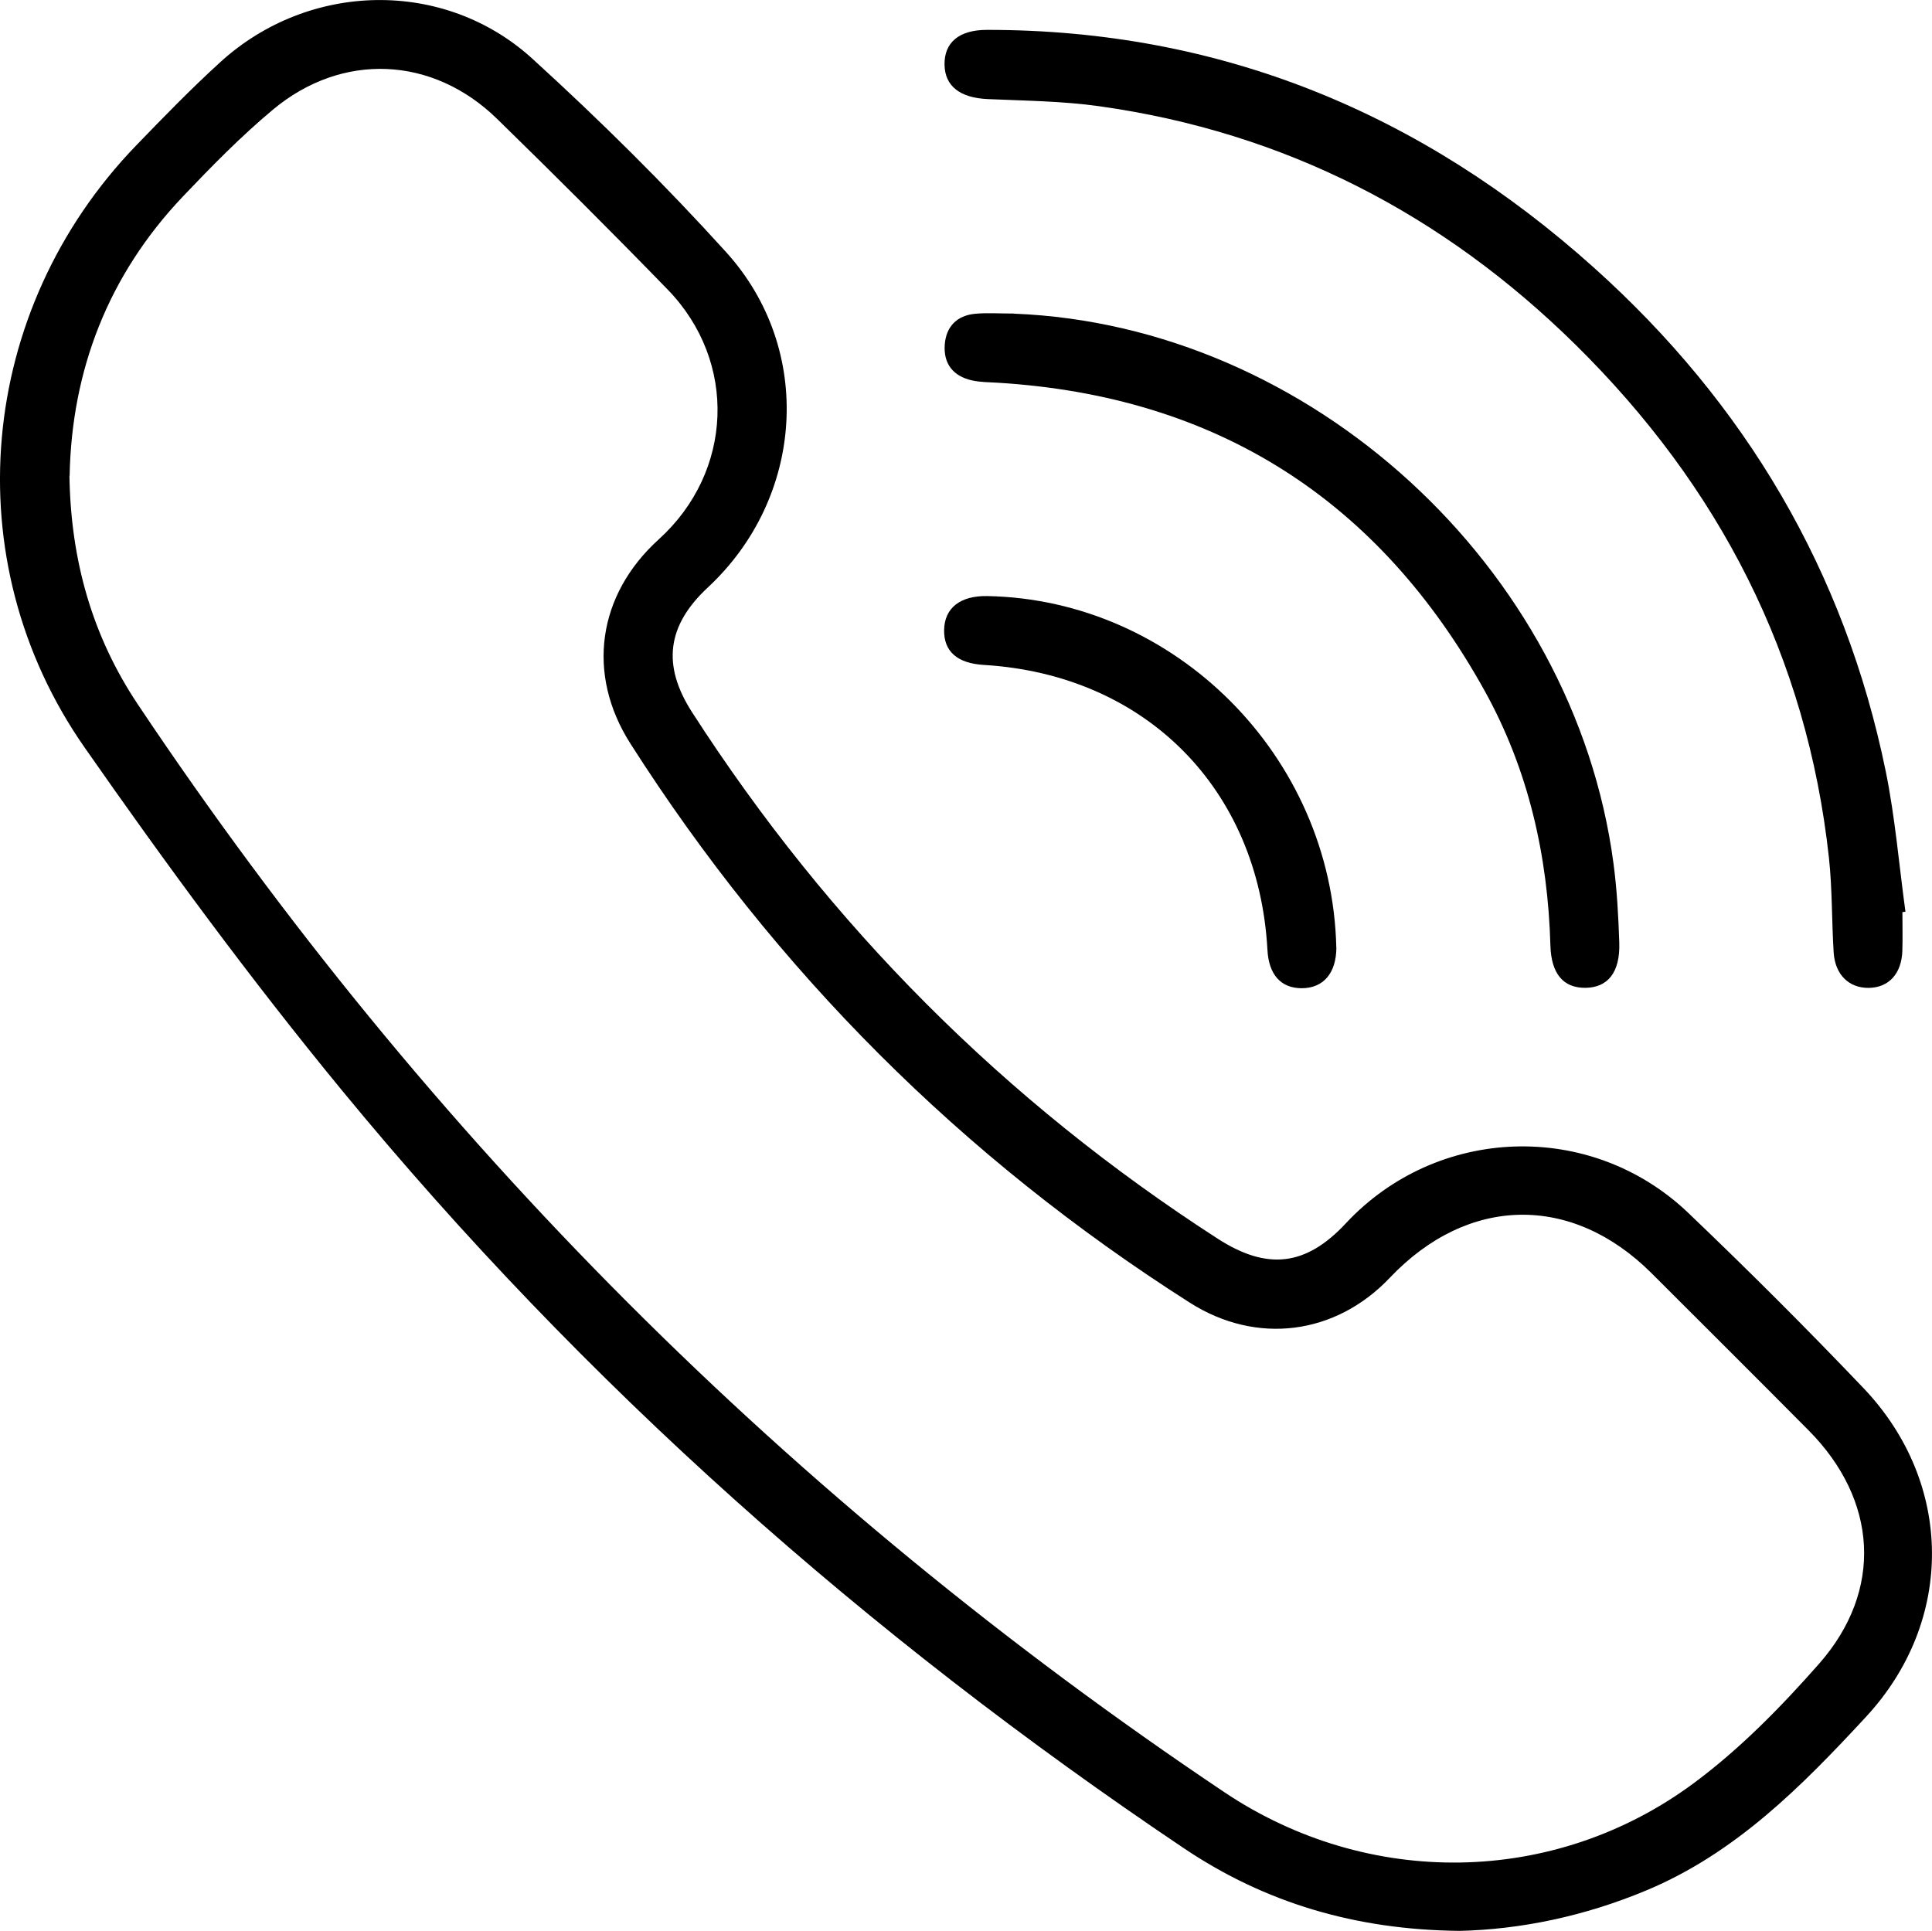 <?xml version="1.0" encoding="UTF-8"?>
<svg id="Camada_2" xmlns="http://www.w3.org/2000/svg" viewBox="0 0 335.52 335.36">
  <g id="Camada_1-2" data-name="Camada_1">
    <g>
      <path d="M253.3,335.36c-17.85-.2-33.54-4.83-47.69-14.34-55.02-36.96-104.2-80.51-146.3-131.73-15.73-19.14-30.47-39.18-44.65-59.51C-8.01,97.27-3.91,53.81,23.63,25.28c4.76-4.93,9.55-9.86,14.62-14.48,15.36-14.02,38.9-14.56,54.23-.58,11.7,10.66,23,21.84,33.62,33.57,15.35,16.94,13.58,42.66-3.17,58.24-7.12,6.62-7.99,13.52-2.74,21.68,23.85,37.04,54.25,67.54,91.28,91.43,8.61,5.55,15.33,4.77,22.25-2.66,15.85-17.01,42.55-17.97,59.46-1.83,10.37,9.9,20.54,20.05,30.43,30.43,15.69,16.47,15.91,40.42.44,57.12-11.11,12-22.59,23.64-38.15,30.14-10.73,4.48-21.84,6.8-32.61,7.03ZM12.06,82.64c.23,14.79,4,27.92,11.91,39.75,50.41,75.41,113.31,138.37,188.63,188.87,24.97,16.74,57.25,16.36,81.41-1.45,8.05-5.94,15.25-13.29,21.89-20.83,11.22-12.75,10.19-28.47-1.83-40.57-9.05-9.12-18.16-18.19-27.25-27.27-13.86-13.83-31.9-13.51-45.46.79-9.43,9.94-23.14,11.71-34.74,4.32-39.55-25.18-71.92-57.56-97.13-97.08-7.71-12.08-5.74-25.84,4.92-35.5,12.93-11.72,13.71-30.84,1.54-43.38-9.73-10.02-19.63-19.89-29.63-29.65-11.19-10.92-26.91-11.63-38.93-1.59-5.53,4.62-10.63,9.82-15.6,15.05-13.05,13.73-19.34,30.25-19.7,48.53Z"/>
      <path d="M330.38,158.42c0,2.25.06,4.49-.01,6.74-.14,3.96-2.35,6.36-5.8,6.42-3.46.06-5.89-2.29-6.13-6.17-.34-5.47-.23-10.99-.82-16.43-3.81-35.01-19.07-64.5-43.95-89.05-23.04-22.73-50.56-36.97-82.77-41.48-6.4-.9-12.92-.95-19.39-1.24-4.76-.21-7.44-2.24-7.48-6.01-.04-3.83,2.53-6.01,7.36-6.01,40.54-.03,75.51,14.45,105.42,41.3,26.29,23.59,43.55,52.69,50.67,87.45,1.64,8.03,2.31,16.27,3.43,24.41-.17.02-.34.05-.51.07Z"/>
      <path d="M176.13,54.48c51.34,2.04,97.23,43.92,104.07,95.45.61,4.56.86,9.19,1.01,13.79.17,5.15-1.98,7.82-5.89,7.85-3.77.03-5.93-2.37-6.07-7.36-.44-15.58-3.81-30.46-11.36-44.12-18.4-33.26-46.59-51.3-84.67-53.62-1.49-.09-3.02-.08-4.46-.41-3.25-.73-4.94-2.92-4.69-6.22.24-3.12,2.11-5.04,5.26-5.34,2.1-.2,4.23-.04,6.79-.04Z"/>
      <path d="M232.08,164.57c0-.45,0-.2,0,.05-.03,4.41-2.26,7.01-6.01,7.02-3.62,0-5.73-2.35-5.96-6.65-1.53-28.03-21.21-47.81-49.24-49.5-4.64-.28-6.97-2.34-6.91-6.08.07-3.82,2.81-5.97,7.51-5.88,32.57.61,59.85,27.78,60.6,61.04Z"/>
    </g>
  </g>
</svg>